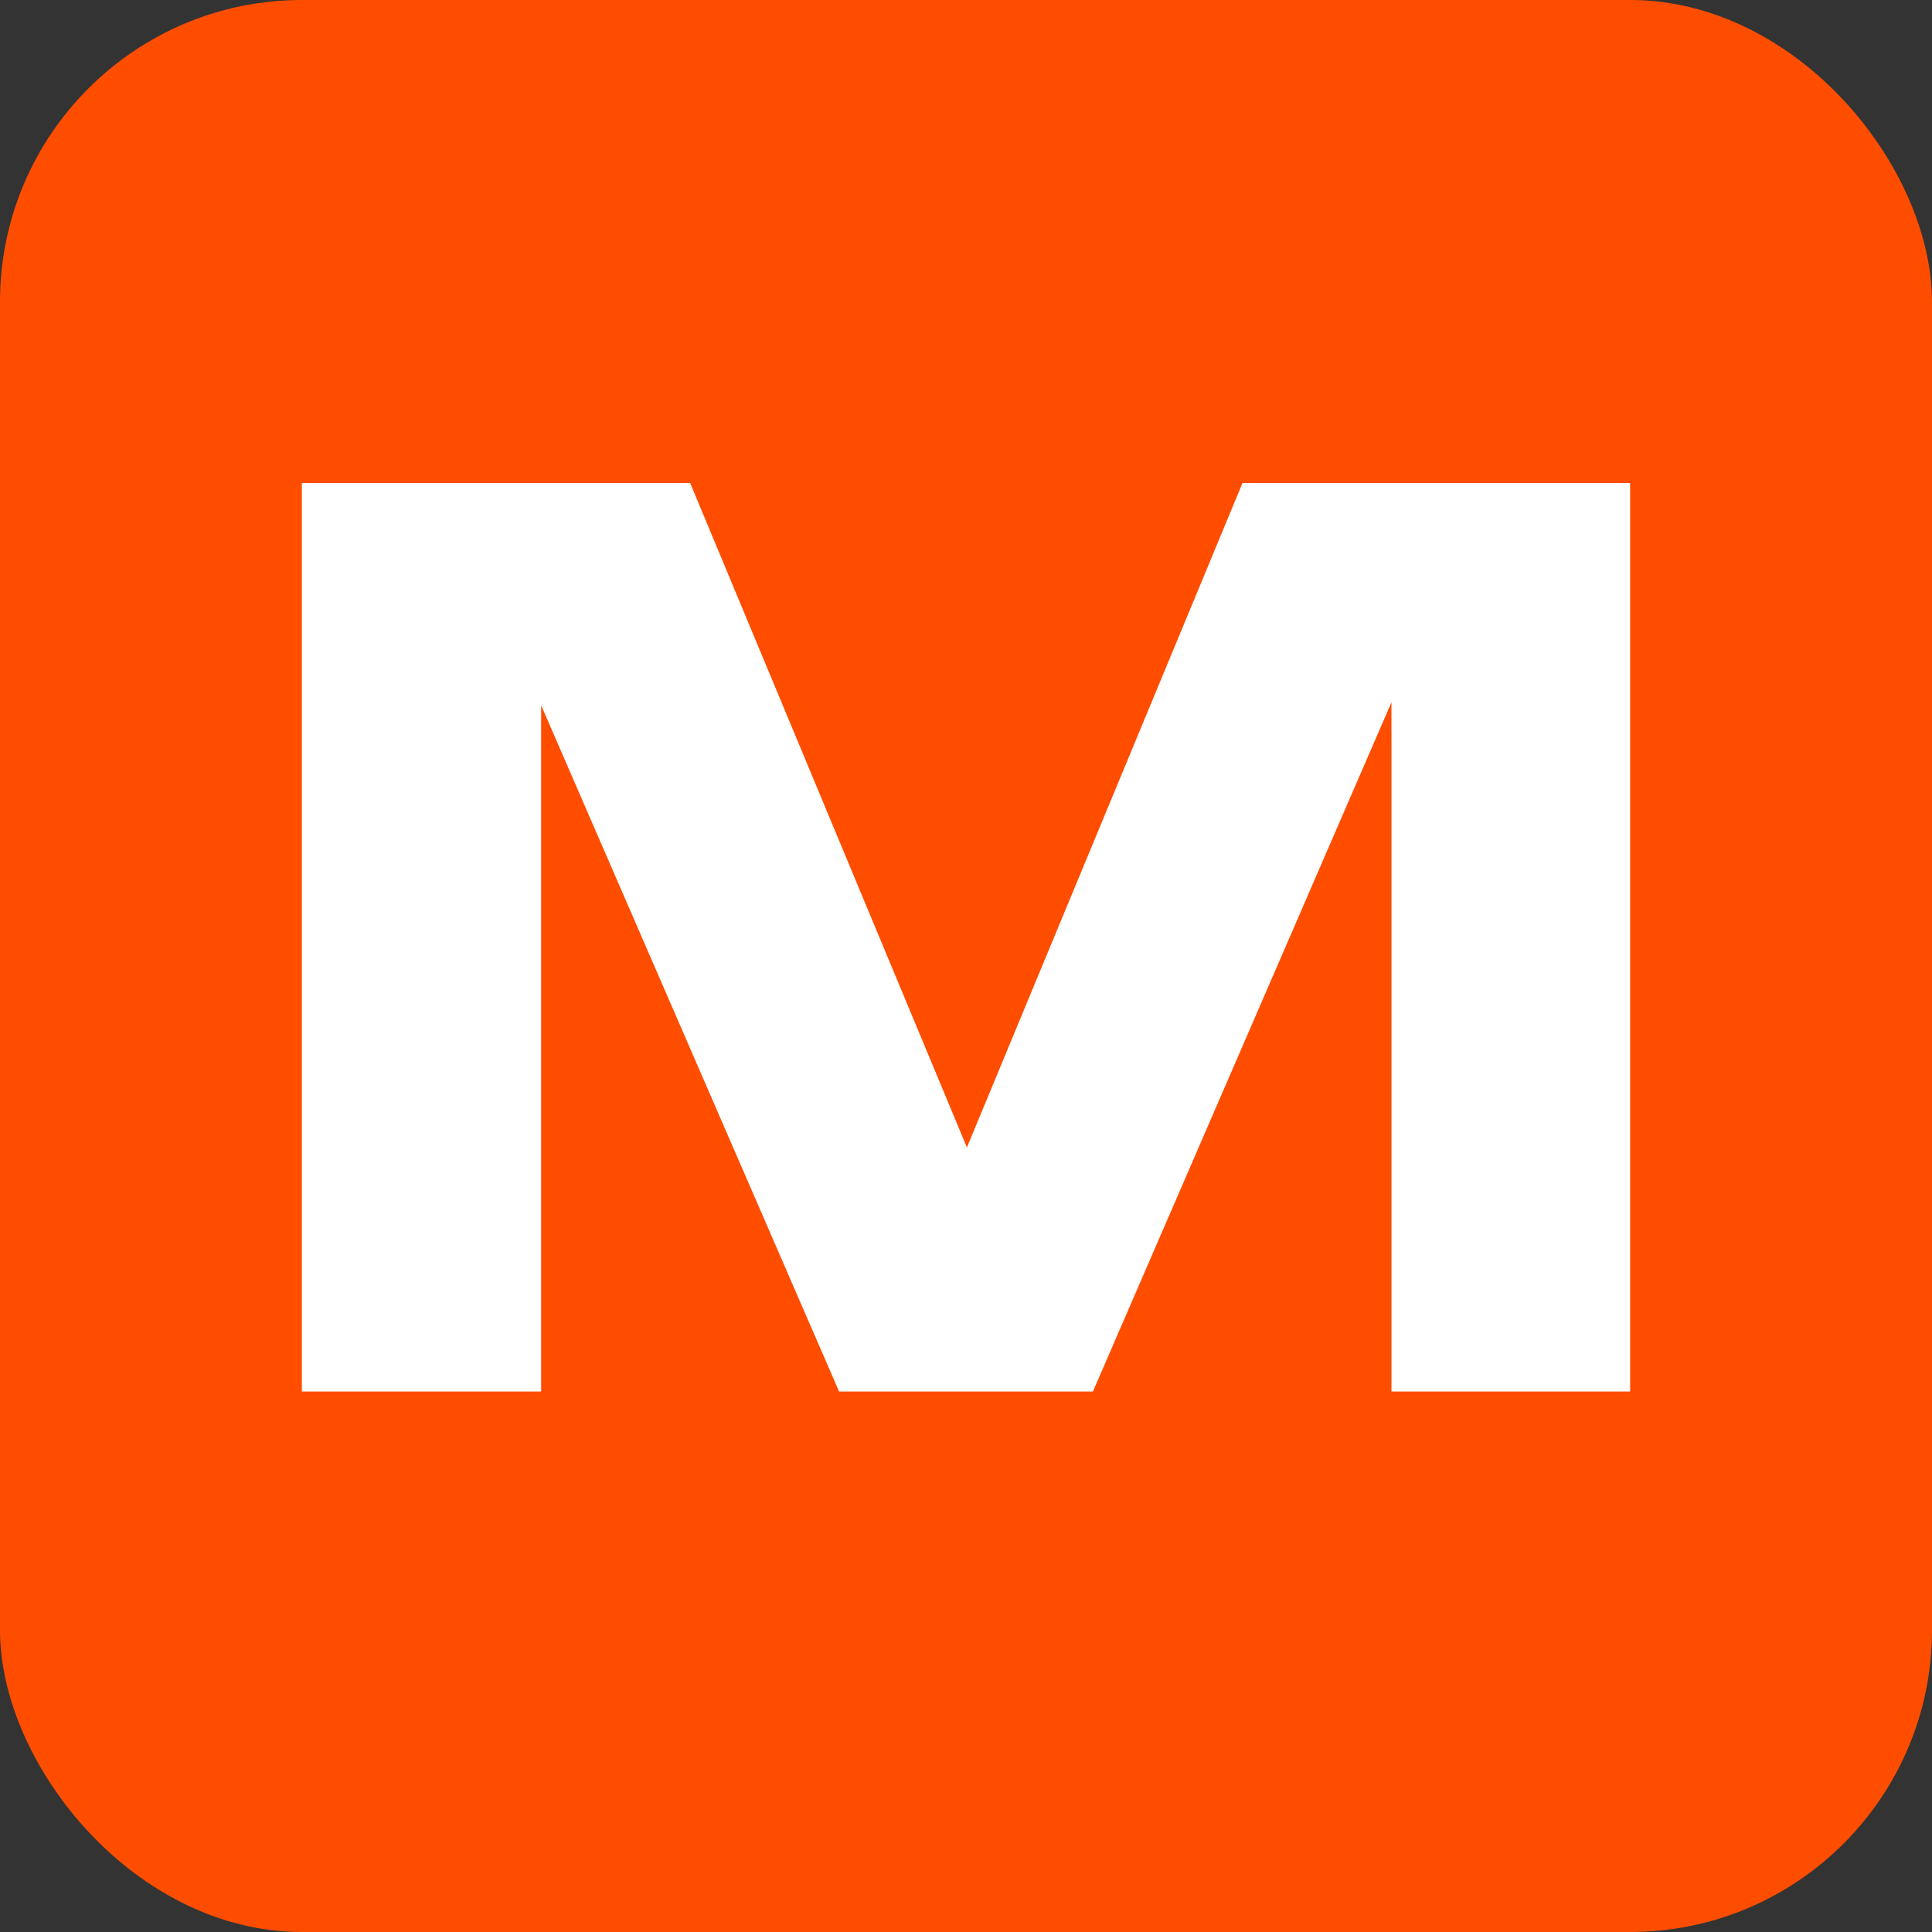 <?xml version="1.0" encoding="UTF-8"?> <svg xmlns="http://www.w3.org/2000/svg" width="32" height="32" viewBox="0 0 32 32" fill="none"><rect x="0" y="0" width="32" height="32" fill="#333333" stroke="none"/><rect width="32" height="32" rx="5" fill="#FF4D00"></rect><path d="M16.015 19.005L20.58 8H27V23.048H23.047V11.632L18.102 23.048H13.898L8.963 11.682V23.048H5V8H11.431L16.015 19.005Z" fill="white"></path></svg> 